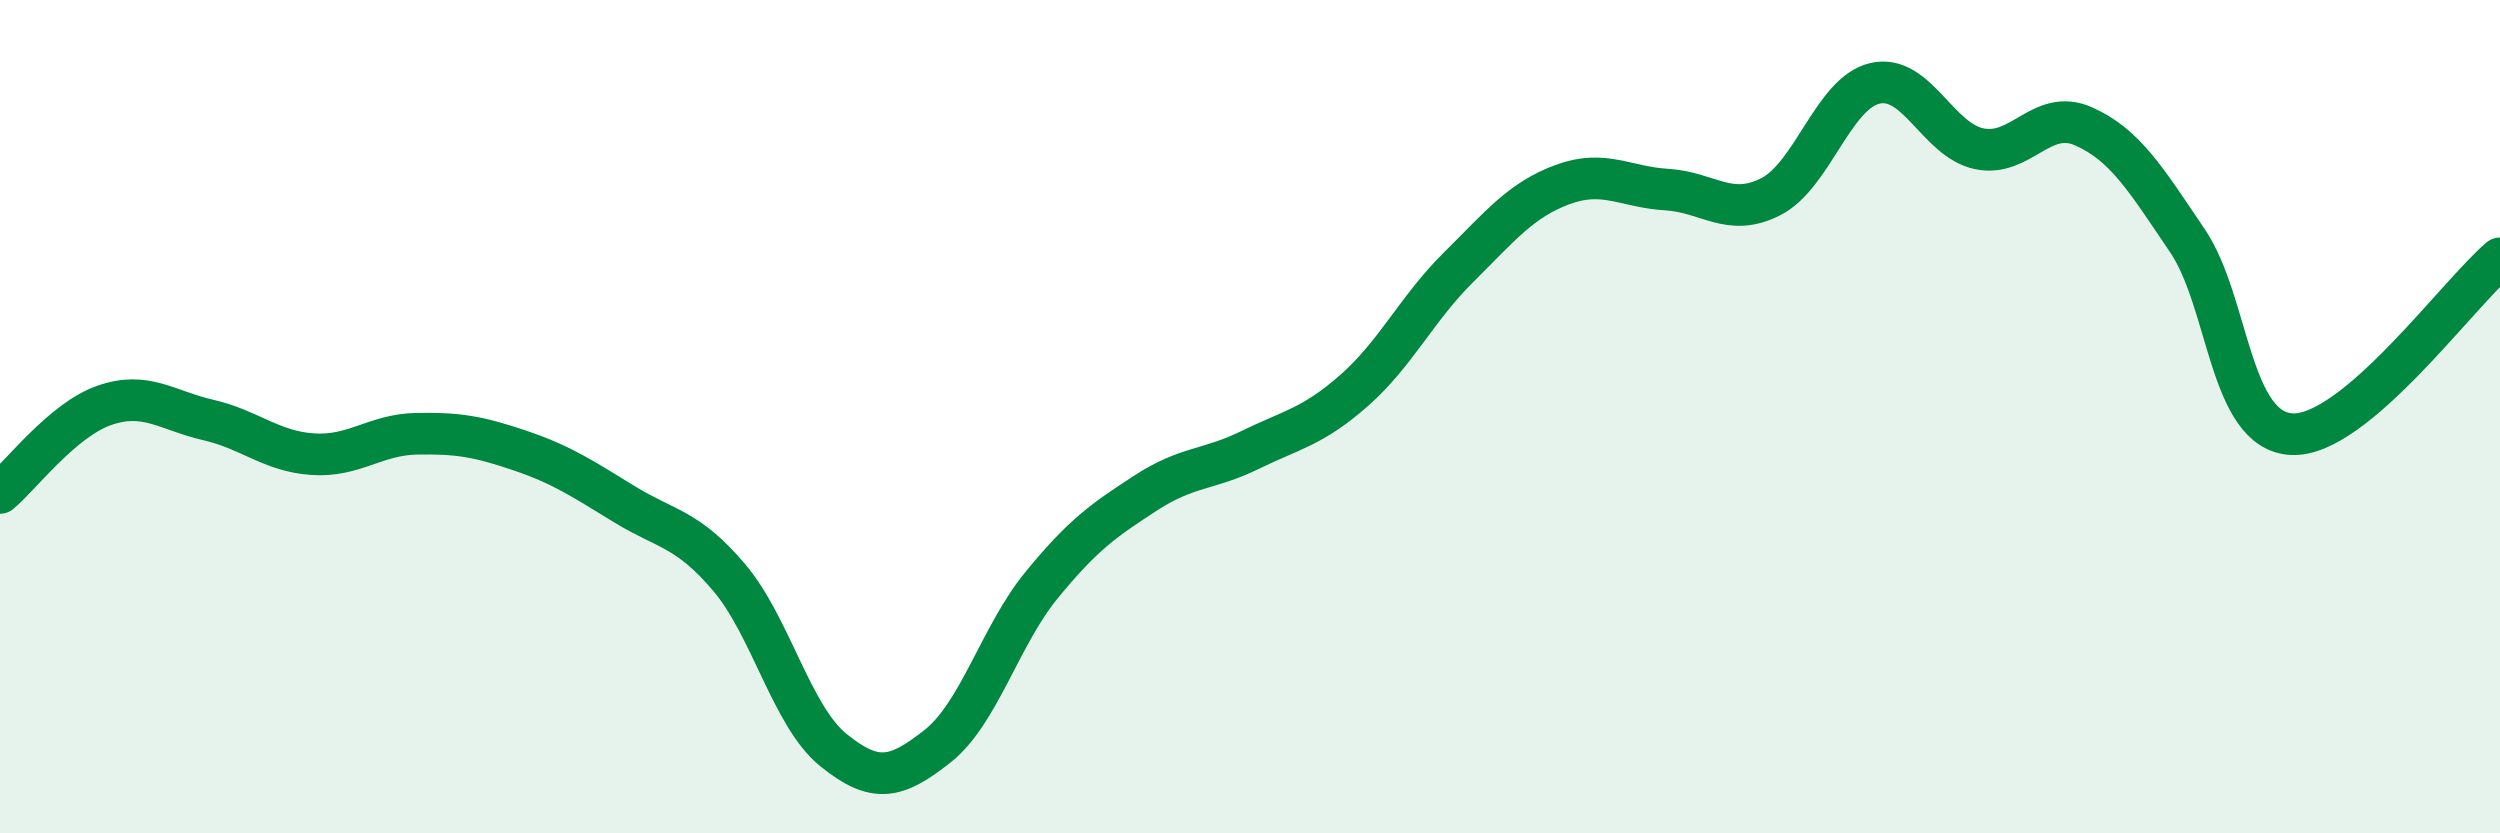 
    <svg width="60" height="20" viewBox="0 0 60 20" xmlns="http://www.w3.org/2000/svg">
      <path
        d="M 0,11.83 C 0.5,11.41 1.5,10.08 2.5,9.73 C 3.5,9.38 4,9.85 5,10.08 C 6,10.31 6.5,10.83 7.5,10.9 C 8.5,10.97 9,10.43 10,10.41 C 11,10.39 11.5,10.48 12.5,10.82 C 13.5,11.16 14,11.5 15,12.11 C 16,12.72 16.5,12.68 17.5,13.86 C 18.5,15.04 19,17.19 20,18 C 21,18.81 21.5,18.7 22.5,17.91 C 23.5,17.12 24,15.26 25,14.04 C 26,12.82 26.5,12.48 27.5,11.83 C 28.5,11.18 29,11.29 30,10.8 C 31,10.31 31.5,10.25 32.5,9.37 C 33.5,8.49 34,7.41 35,6.42 C 36,5.43 36.5,4.8 37.5,4.43 C 38.5,4.06 39,4.49 40,4.55 C 41,4.61 41.5,5.23 42.5,4.72 C 43.5,4.21 44,2.23 45,2 C 46,1.77 46.5,3.36 47.5,3.57 C 48.5,3.78 49,2.59 50,3.03 C 51,3.47 51.5,4.3 52.5,5.78 C 53.5,7.26 53.5,10.34 55,10.42 C 56.5,10.5 59,7.04 60,6.2L60 20L0 20Z"
        fill="#008740"
        opacity="0.1"
        stroke-linecap="round"
        stroke-linejoin="round"
      />
      <path
        d="M 0,11.83 C 0.5,11.41 1.5,10.08 2.5,9.73 C 3.5,9.38 4,9.85 5,10.08 C 6,10.31 6.5,10.83 7.5,10.9 C 8.5,10.97 9,10.43 10,10.41 C 11,10.39 11.5,10.48 12.5,10.82 C 13.5,11.16 14,11.5 15,12.11 C 16,12.72 16.5,12.68 17.5,13.86 C 18.5,15.04 19,17.19 20,18 C 21,18.81 21.5,18.7 22.5,17.91 C 23.5,17.12 24,15.26 25,14.04 C 26,12.82 26.5,12.48 27.5,11.83 C 28.5,11.18 29,11.29 30,10.8 C 31,10.31 31.5,10.25 32.5,9.37 C 33.5,8.49 34,7.41 35,6.42 C 36,5.43 36.5,4.8 37.5,4.43 C 38.5,4.06 39,4.49 40,4.55 C 41,4.61 41.5,5.23 42.5,4.72 C 43.5,4.21 44,2.23 45,2 C 46,1.77 46.5,3.36 47.5,3.57 C 48.5,3.78 49,2.59 50,3.03 C 51,3.47 51.5,4.3 52.5,5.78 C 53.5,7.26 53.5,10.34 55,10.42 C 56.5,10.5 59,7.04 60,6.2"
        stroke="#008740"
        stroke-width="1"
        fill="none"
        stroke-linecap="round"
        stroke-linejoin="round"
      />
    </svg>
  